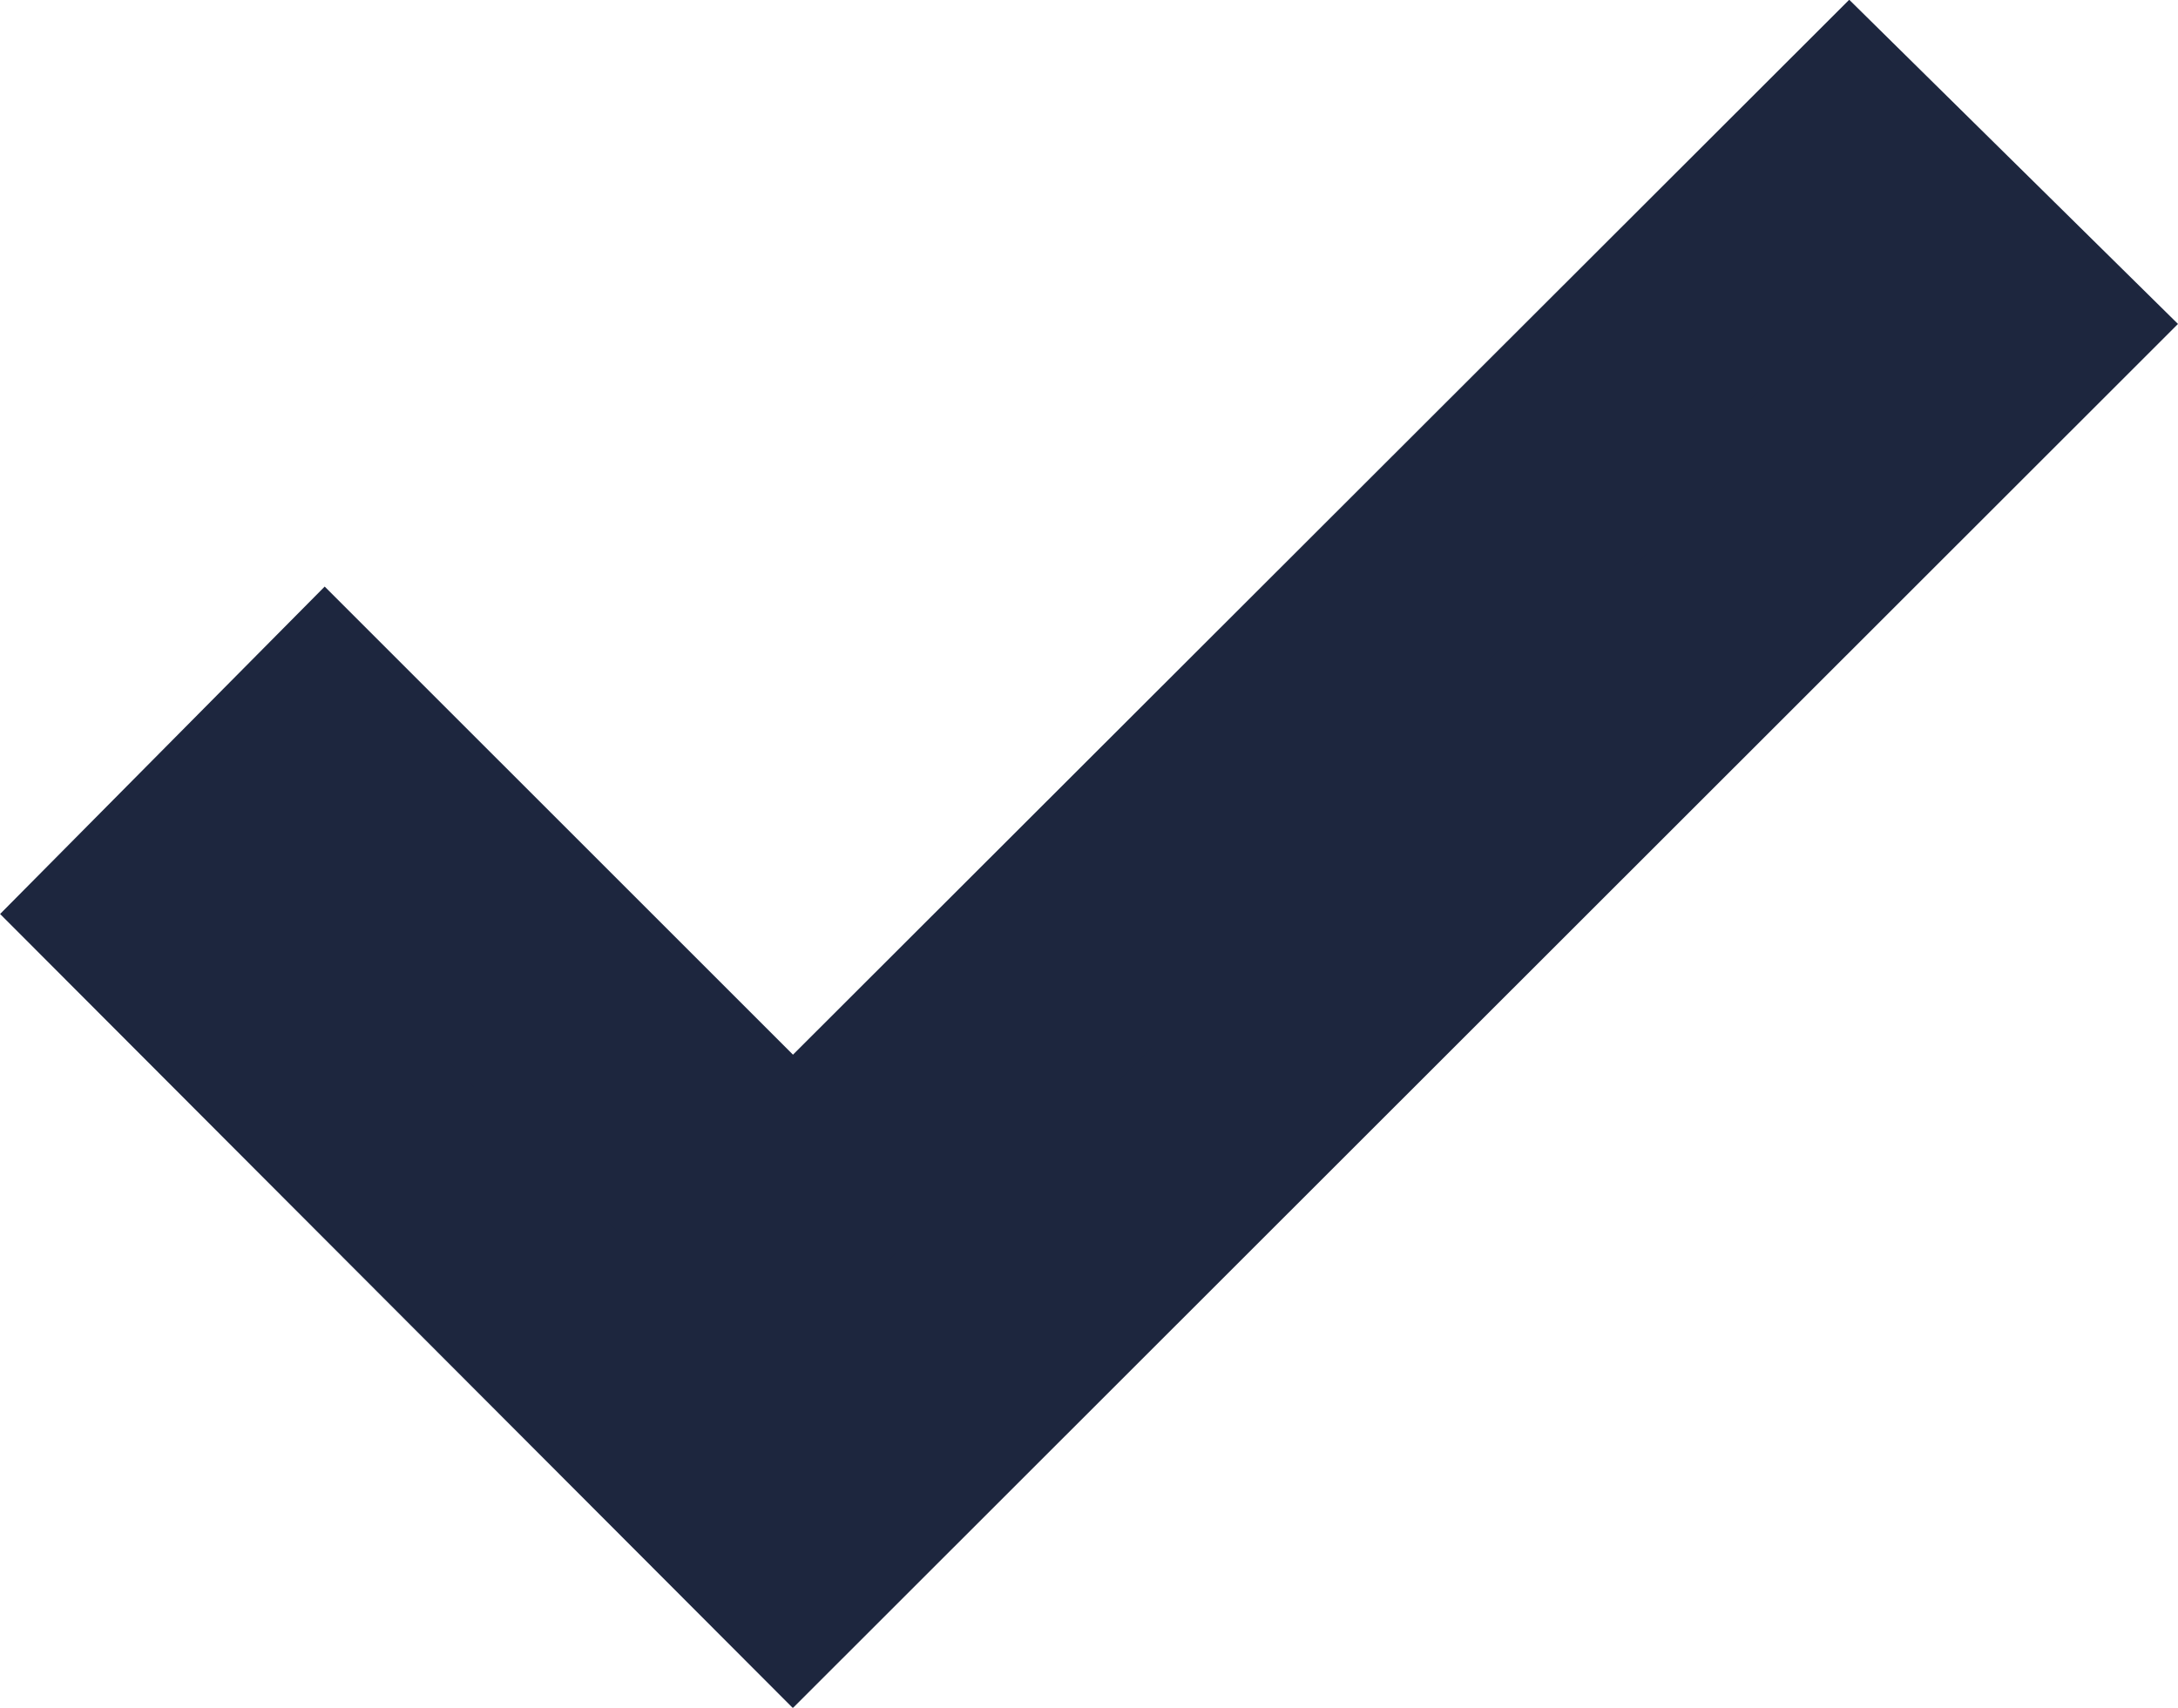 <svg xmlns="http://www.w3.org/2000/svg" width="30.67" height="24.053" viewBox="0 0 30.67 24.053">
  <path id="checked_1_" data-name="checked (1)" d="M0,75.2l9.049,9.066L26.424,66.9l-2.494-2.46L9.049,79.306,2.46,72.718Z" transform="translate(2.117 -62.33)" fill="#1d263e" stroke="#1d263e" stroke-width="3"/>
</svg>
